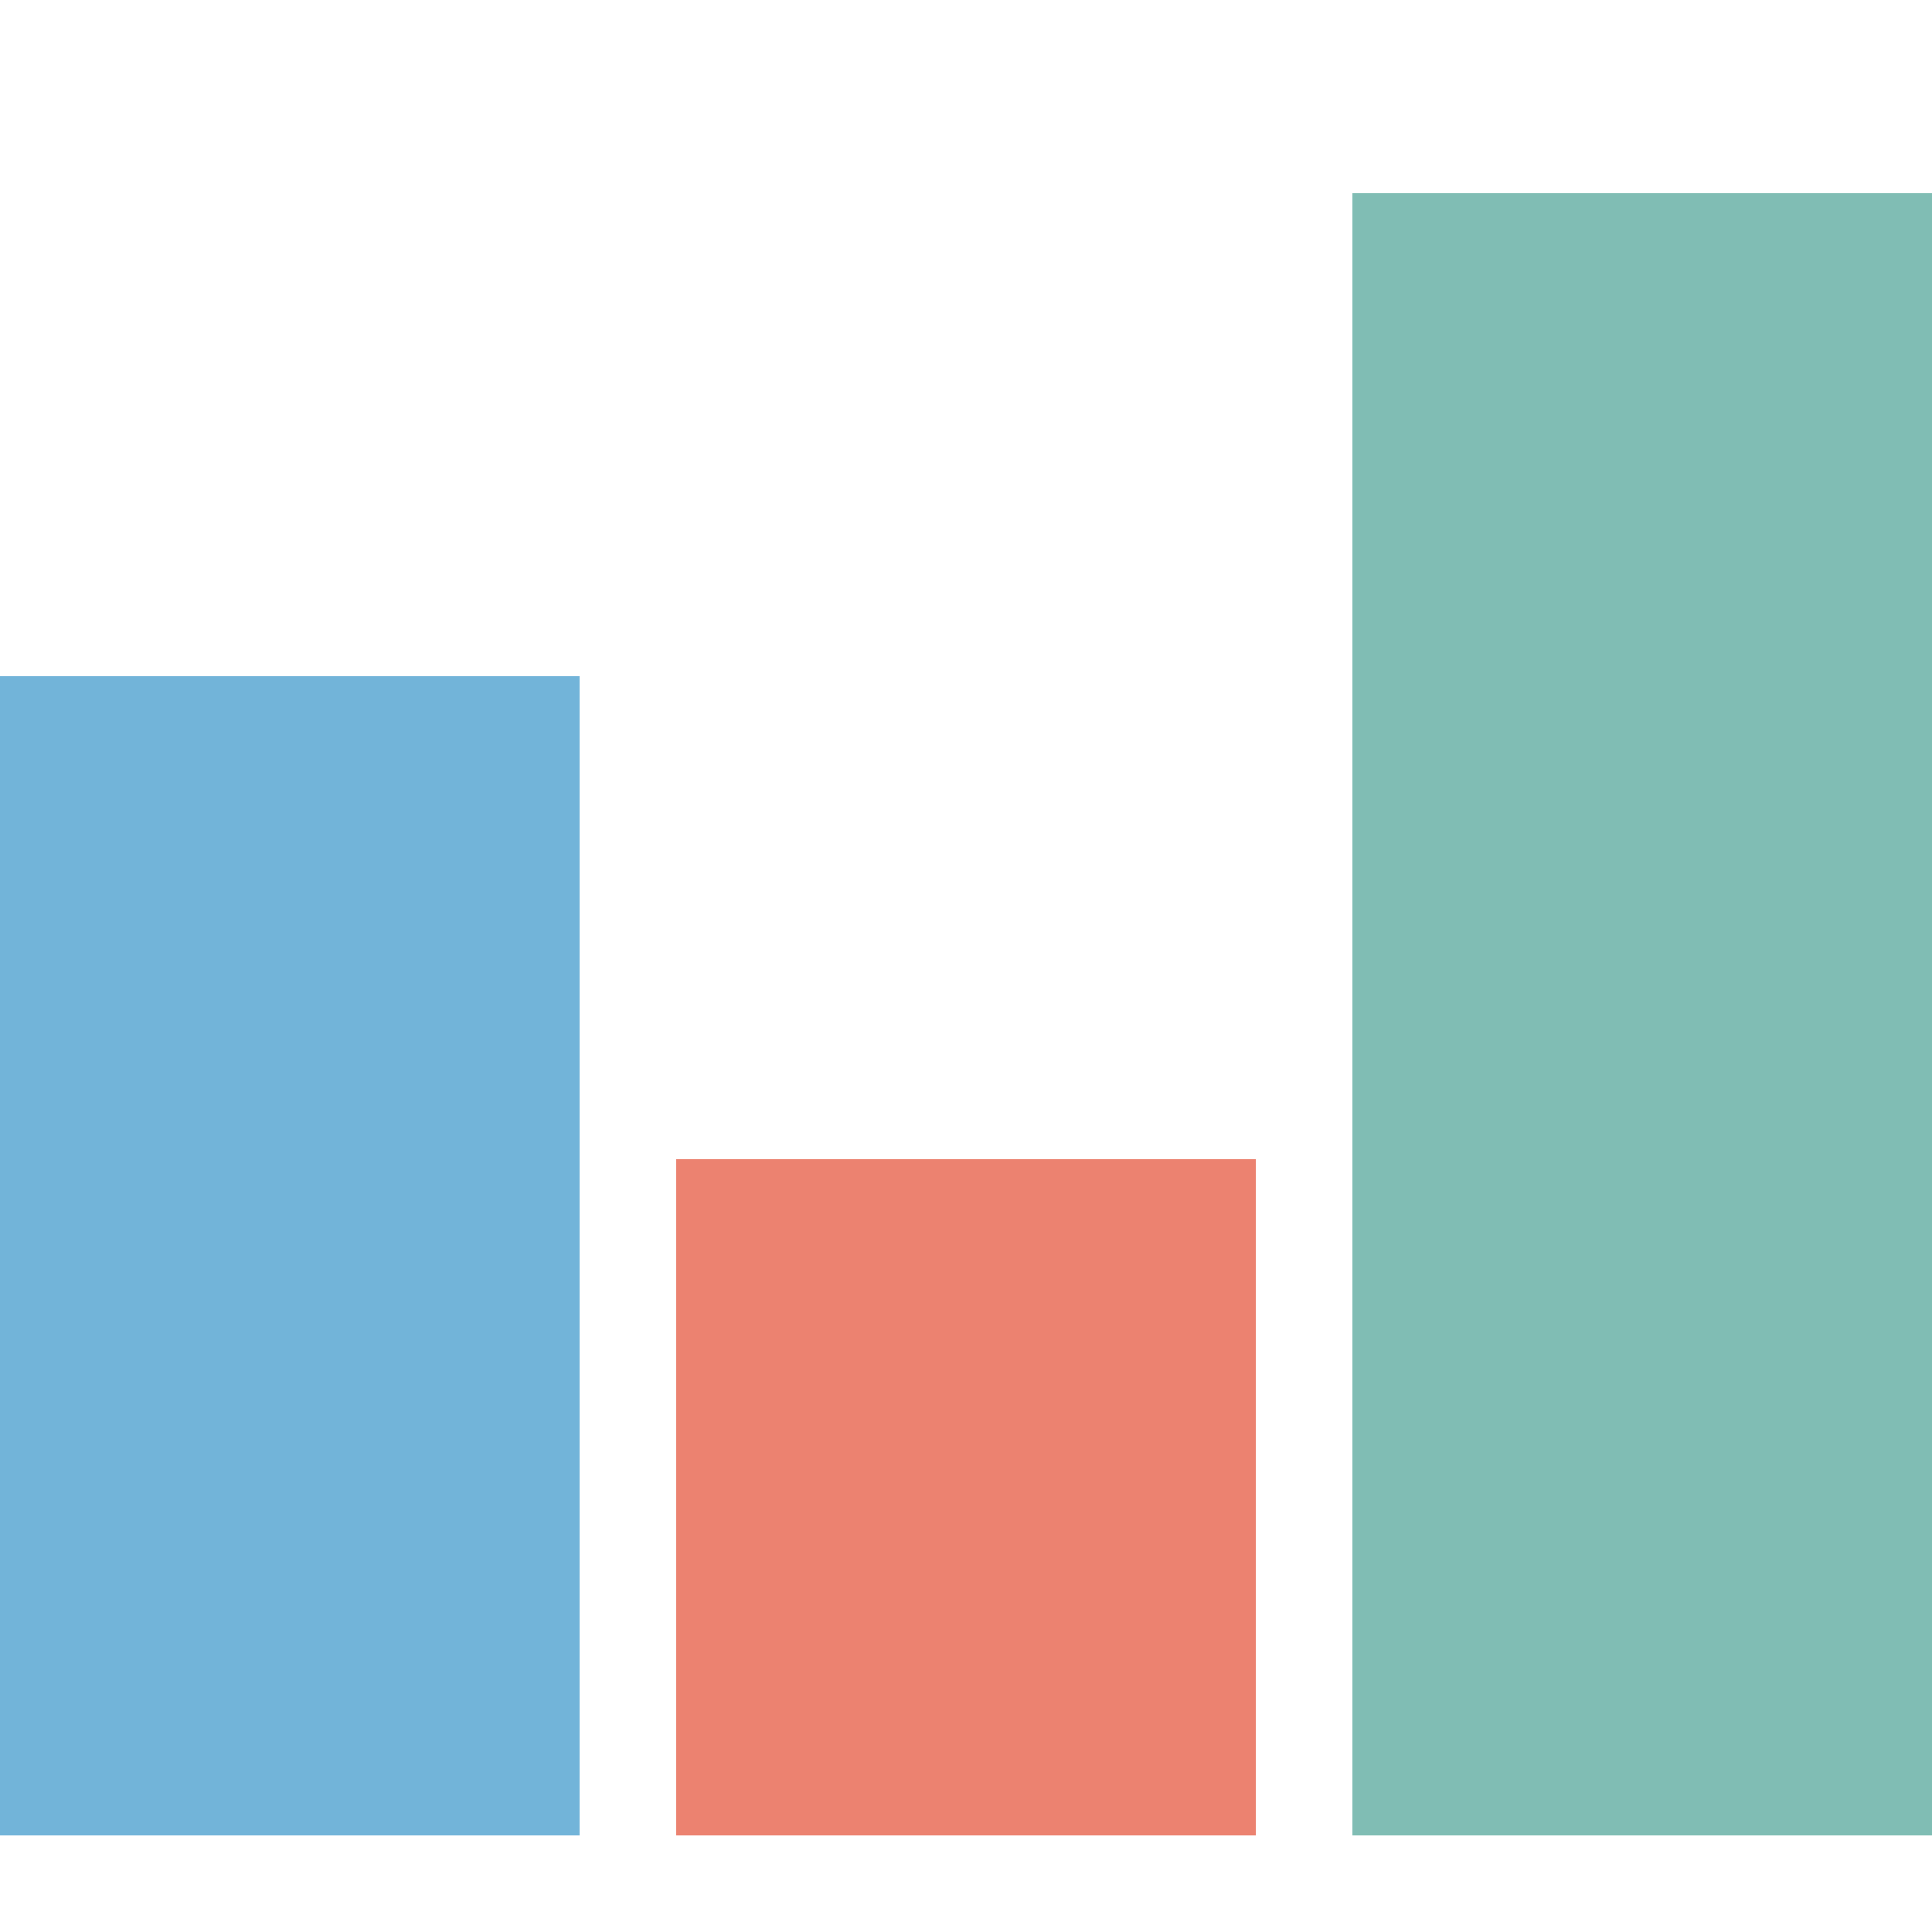<svg width="40" height="40" viewBox="0 0 40 40" fill="none" xmlns="http://www.w3.org/2000/svg">
<rect y="14" width="12" height="24" fill="#72B4D9"/>
<rect x="28" y="4" width="12" height="34" fill="#80BDB4"/>
<rect x="14" y="24" width="12" height="14" fill="#EC8270"/>
</svg>
